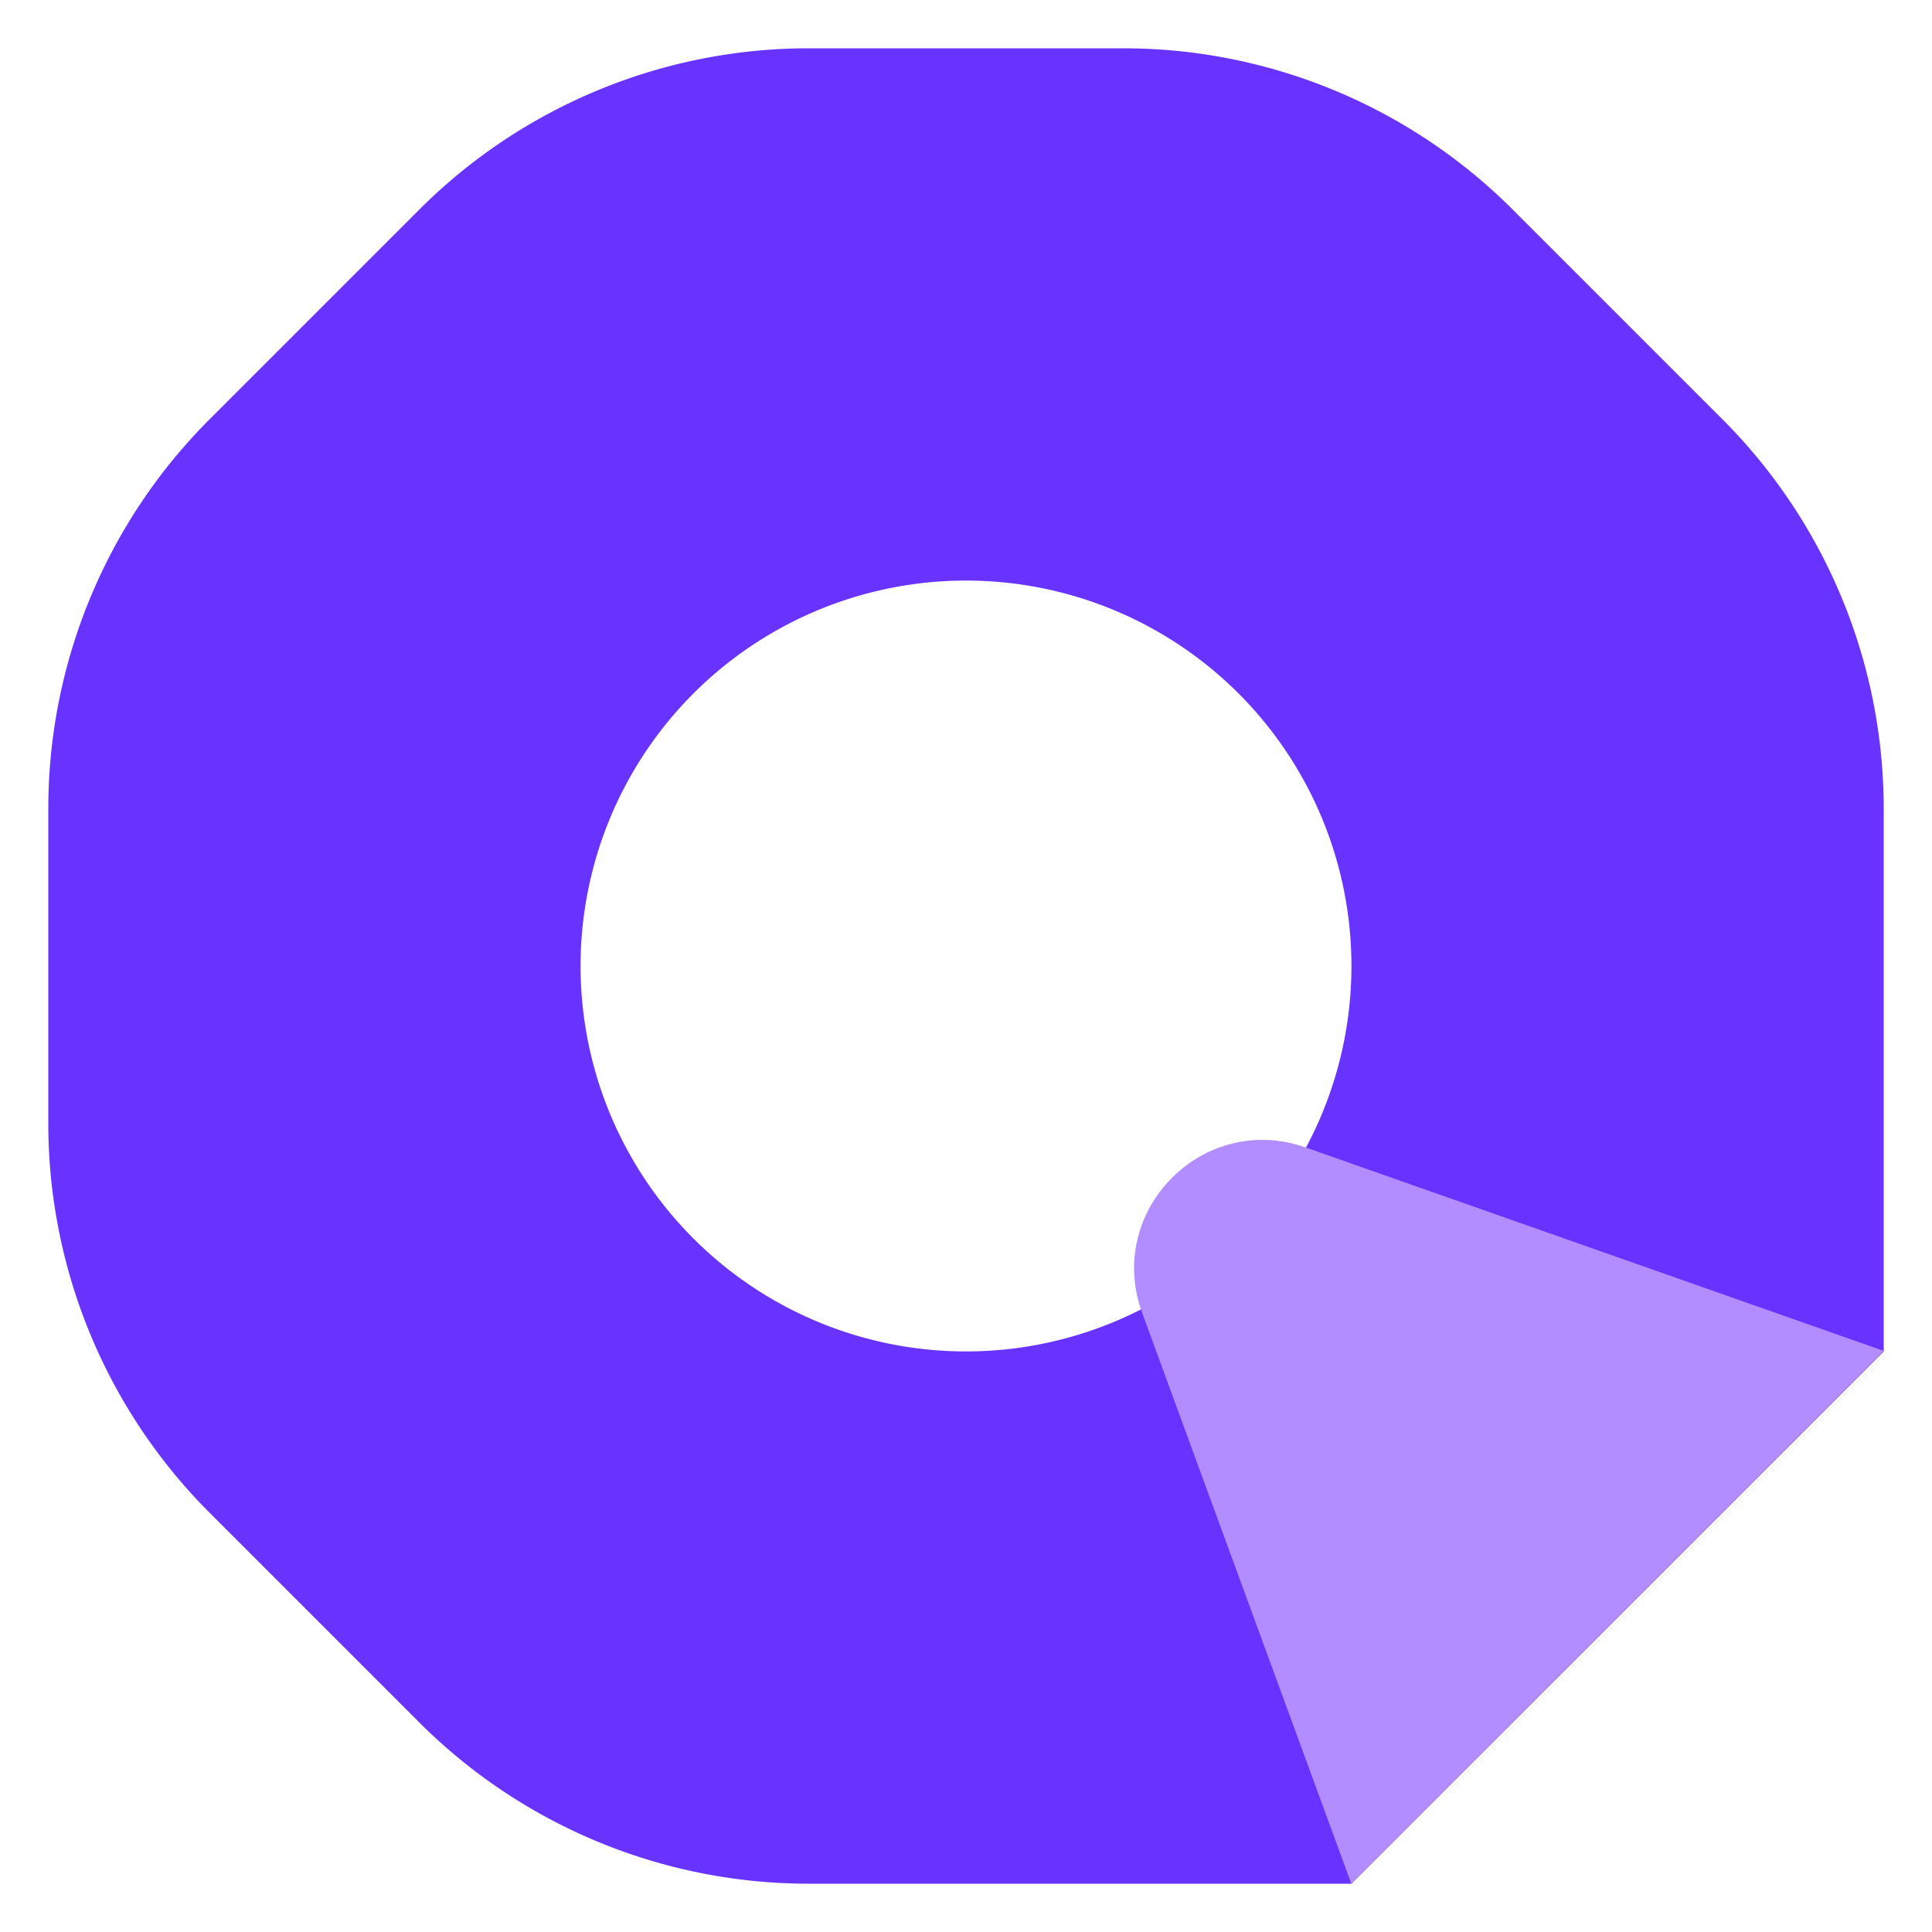 <?xml version="1.0" encoding="UTF-8"?>
<svg data-bbox="1.2 1.2 45.6 45.6" xmlns="http://www.w3.org/2000/svg" viewBox="0 0 48 48" height="48" width="48" data-type="color">
    <g>
        <path fill="#6933FF" d="m10.417 5.207-5.21 5.21A13.68 13.68 0 0 0 1.2 20.09v7.82a13.68 13.68 0 0 0 4.007 9.673l5.21 5.21A13.68 13.68 0 0 0 20.09 46.8h13.486L46.8 33.576V20.09a13.68 13.68 0 0 0-4.007-9.673l-5.21-5.21A13.68 13.68 0 0 0 27.91 1.2h-7.82a13.68 13.68 0 0 0-9.673 4.007ZM24 33.576A9.576 9.576 0 0 0 33.576 24 9.576 9.576 0 1 0 24 33.576Z" clip-rule="evenodd" fill-rule="evenodd" data-color="1"/>
        <path fill="#B28DFF" d="M46.8 33.563 33.573 46.8l-5.195-14.178c-.93-2.537 1.51-5.01 4.057-4.115L46.8 33.563Z" data-color="2"/>
    </g>
</svg>

